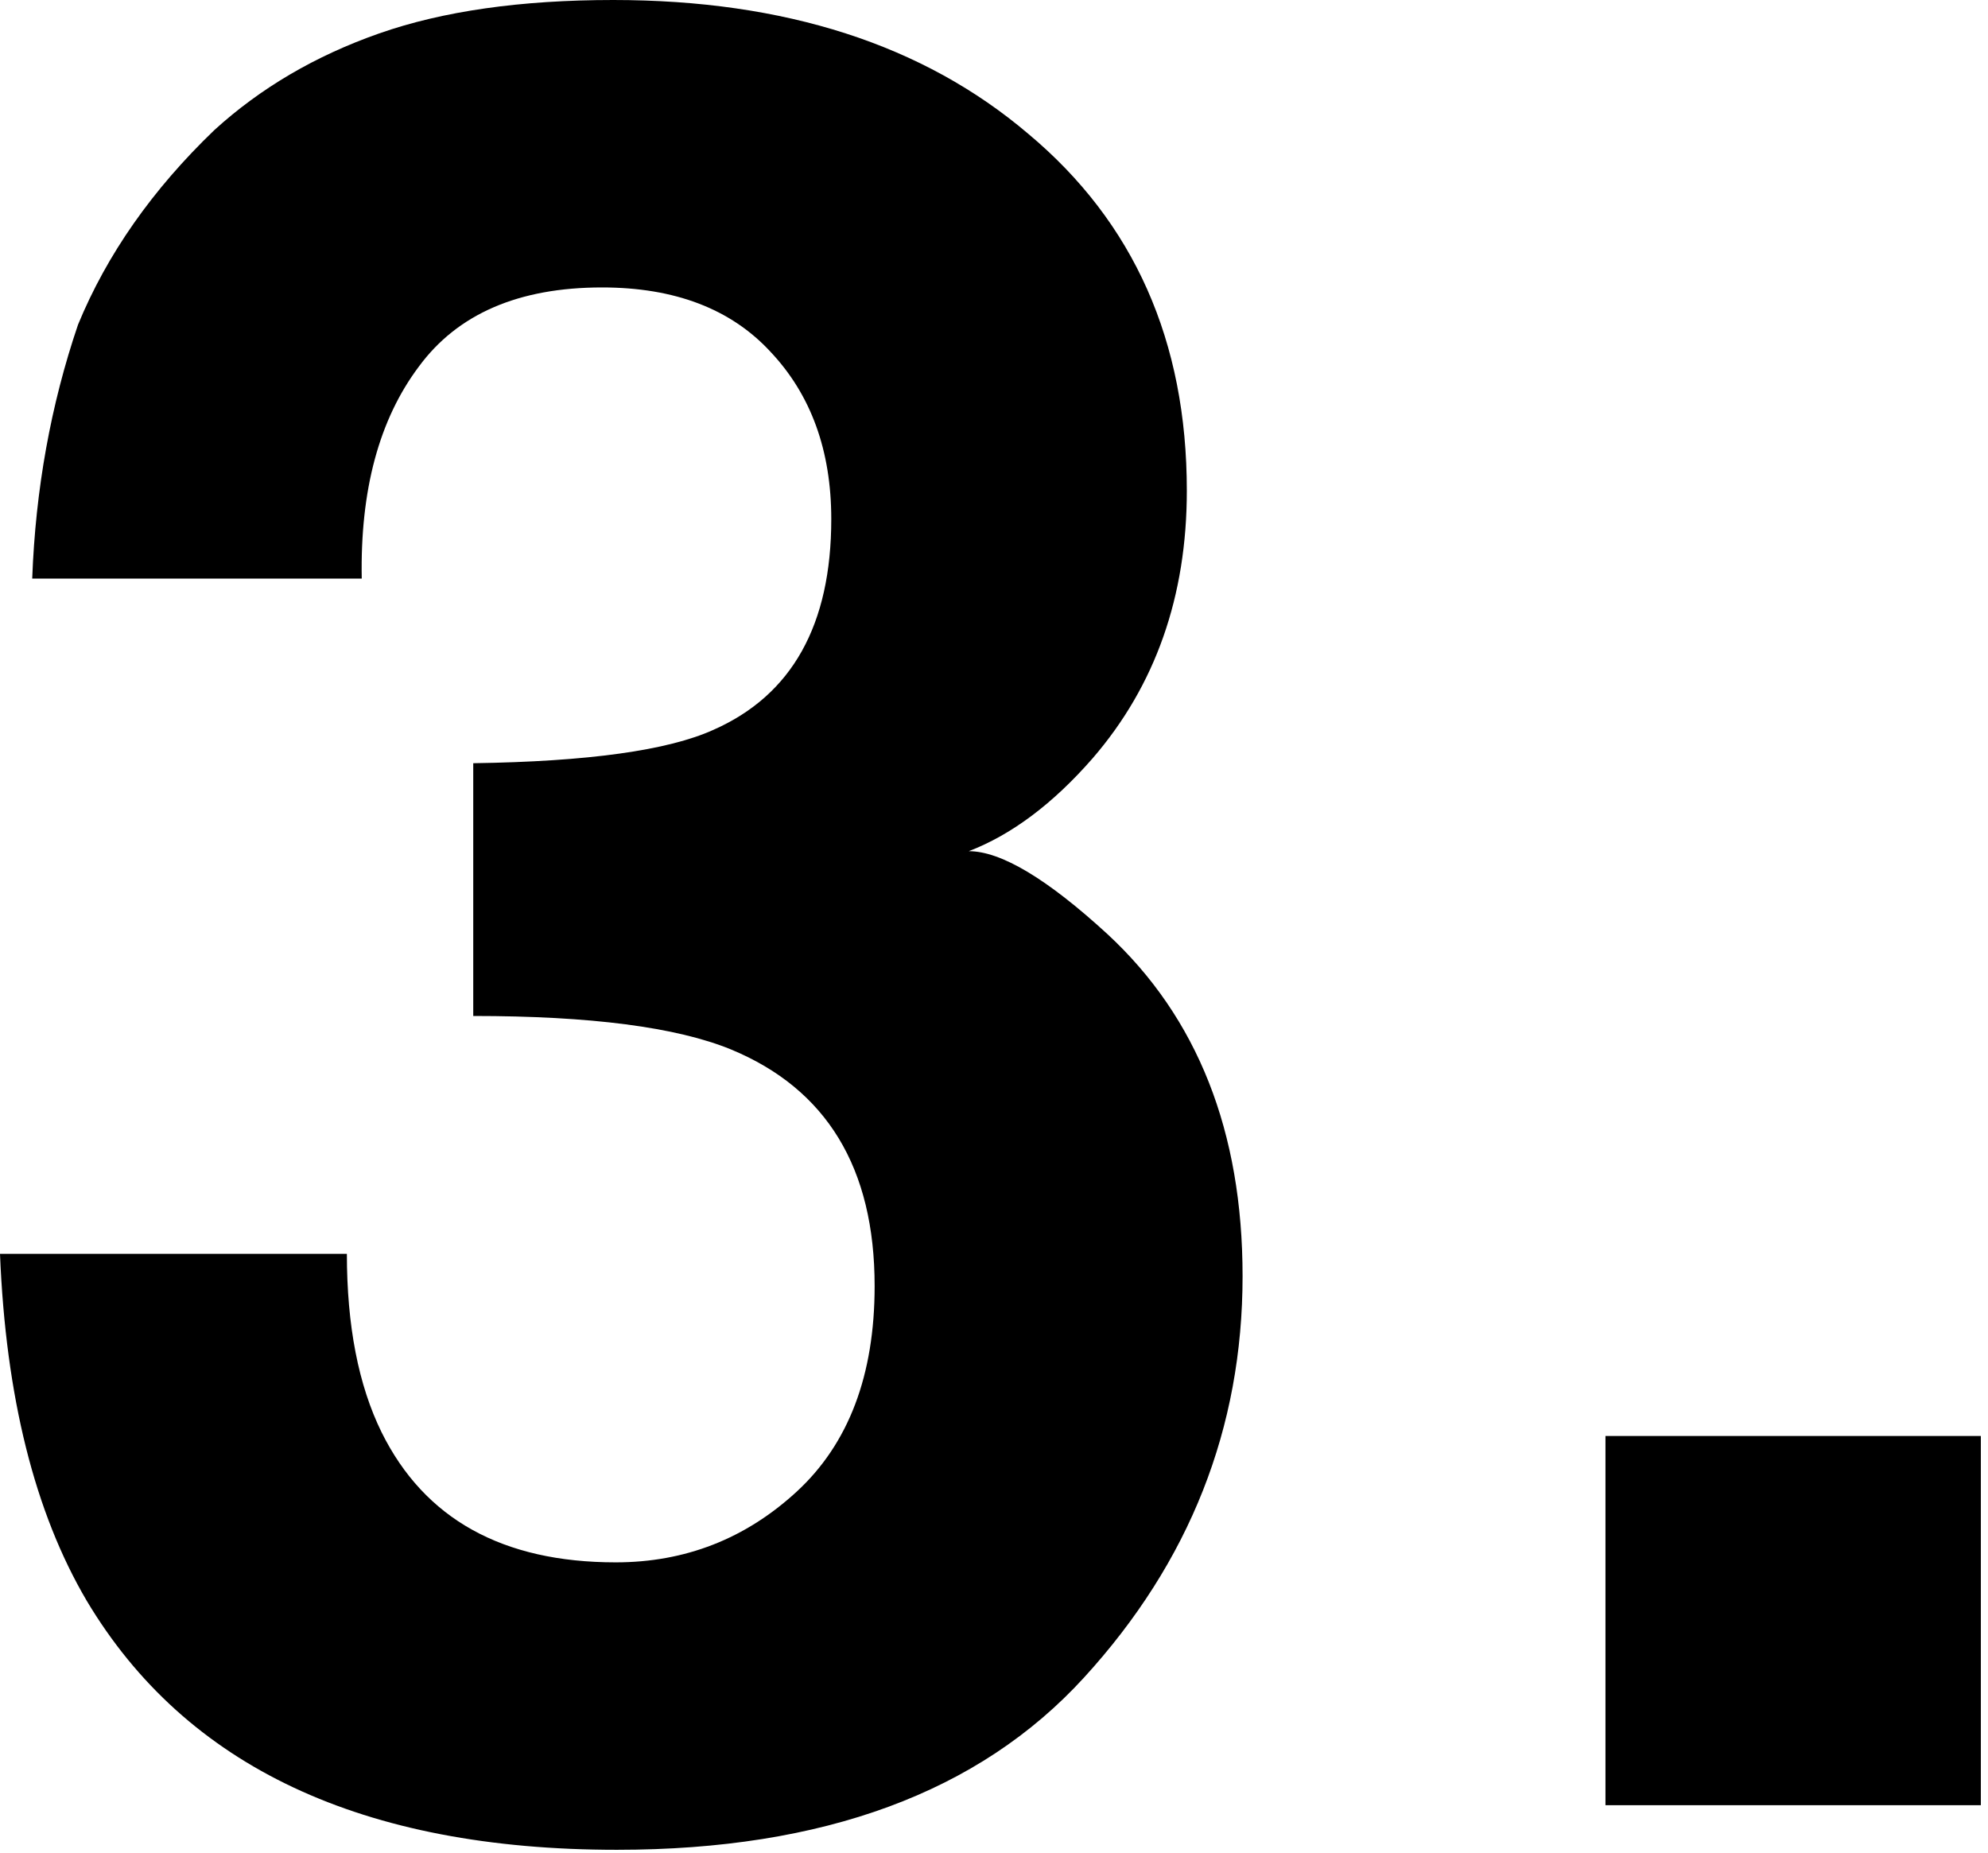 <svg width="206" height="192" viewBox="0 0 206 192" fill="none" xmlns="http://www.w3.org/2000/svg">
<path d="M166.361 148.784H205.258V187.039H166.361V148.784Z" fill="black"/>
<path d="M43.39 37.998C39.282 43.476 37.314 50.793 37.485 59.95H3.338C3.68 50.707 5.263 41.935 8.087 33.634C11.083 26.359 15.79 19.641 22.209 13.479C27.001 9.114 32.692 5.777 39.282 3.466C45.872 1.155 53.959 0 63.545 0C81.346 0 95.68 4.621 106.549 13.864C117.504 23.021 122.981 35.345 122.981 50.836C122.981 61.79 119.729 71.033 113.225 78.564C109.117 83.271 104.838 86.481 100.388 88.192C103.725 88.192 108.518 91.059 114.765 96.793C124.094 105.437 128.758 117.247 128.758 132.224C128.758 147.971 123.281 161.835 112.326 173.817C101.457 185.713 85.325 191.661 63.93 191.661C37.57 191.661 19.256 183.06 8.986 165.858C3.594 156.7 0.599 144.719 0 129.913H35.944C35.944 137.359 37.142 143.521 39.539 148.399C43.989 157.385 52.077 161.878 63.801 161.878C70.99 161.878 77.238 159.439 82.544 154.561C87.935 149.597 90.631 142.494 90.631 133.251C90.631 121.013 85.668 112.84 75.74 108.732C70.092 106.421 61.191 105.266 49.038 105.266V79.078C60.934 78.906 69.236 77.751 73.943 75.612C82.073 72.017 86.138 64.743 86.138 53.788C86.138 46.685 84.041 40.908 79.848 36.458C75.74 32.008 69.92 29.782 62.389 29.782C53.745 29.782 47.412 32.521 43.39 37.998Z" fill="black"/>
</svg>
